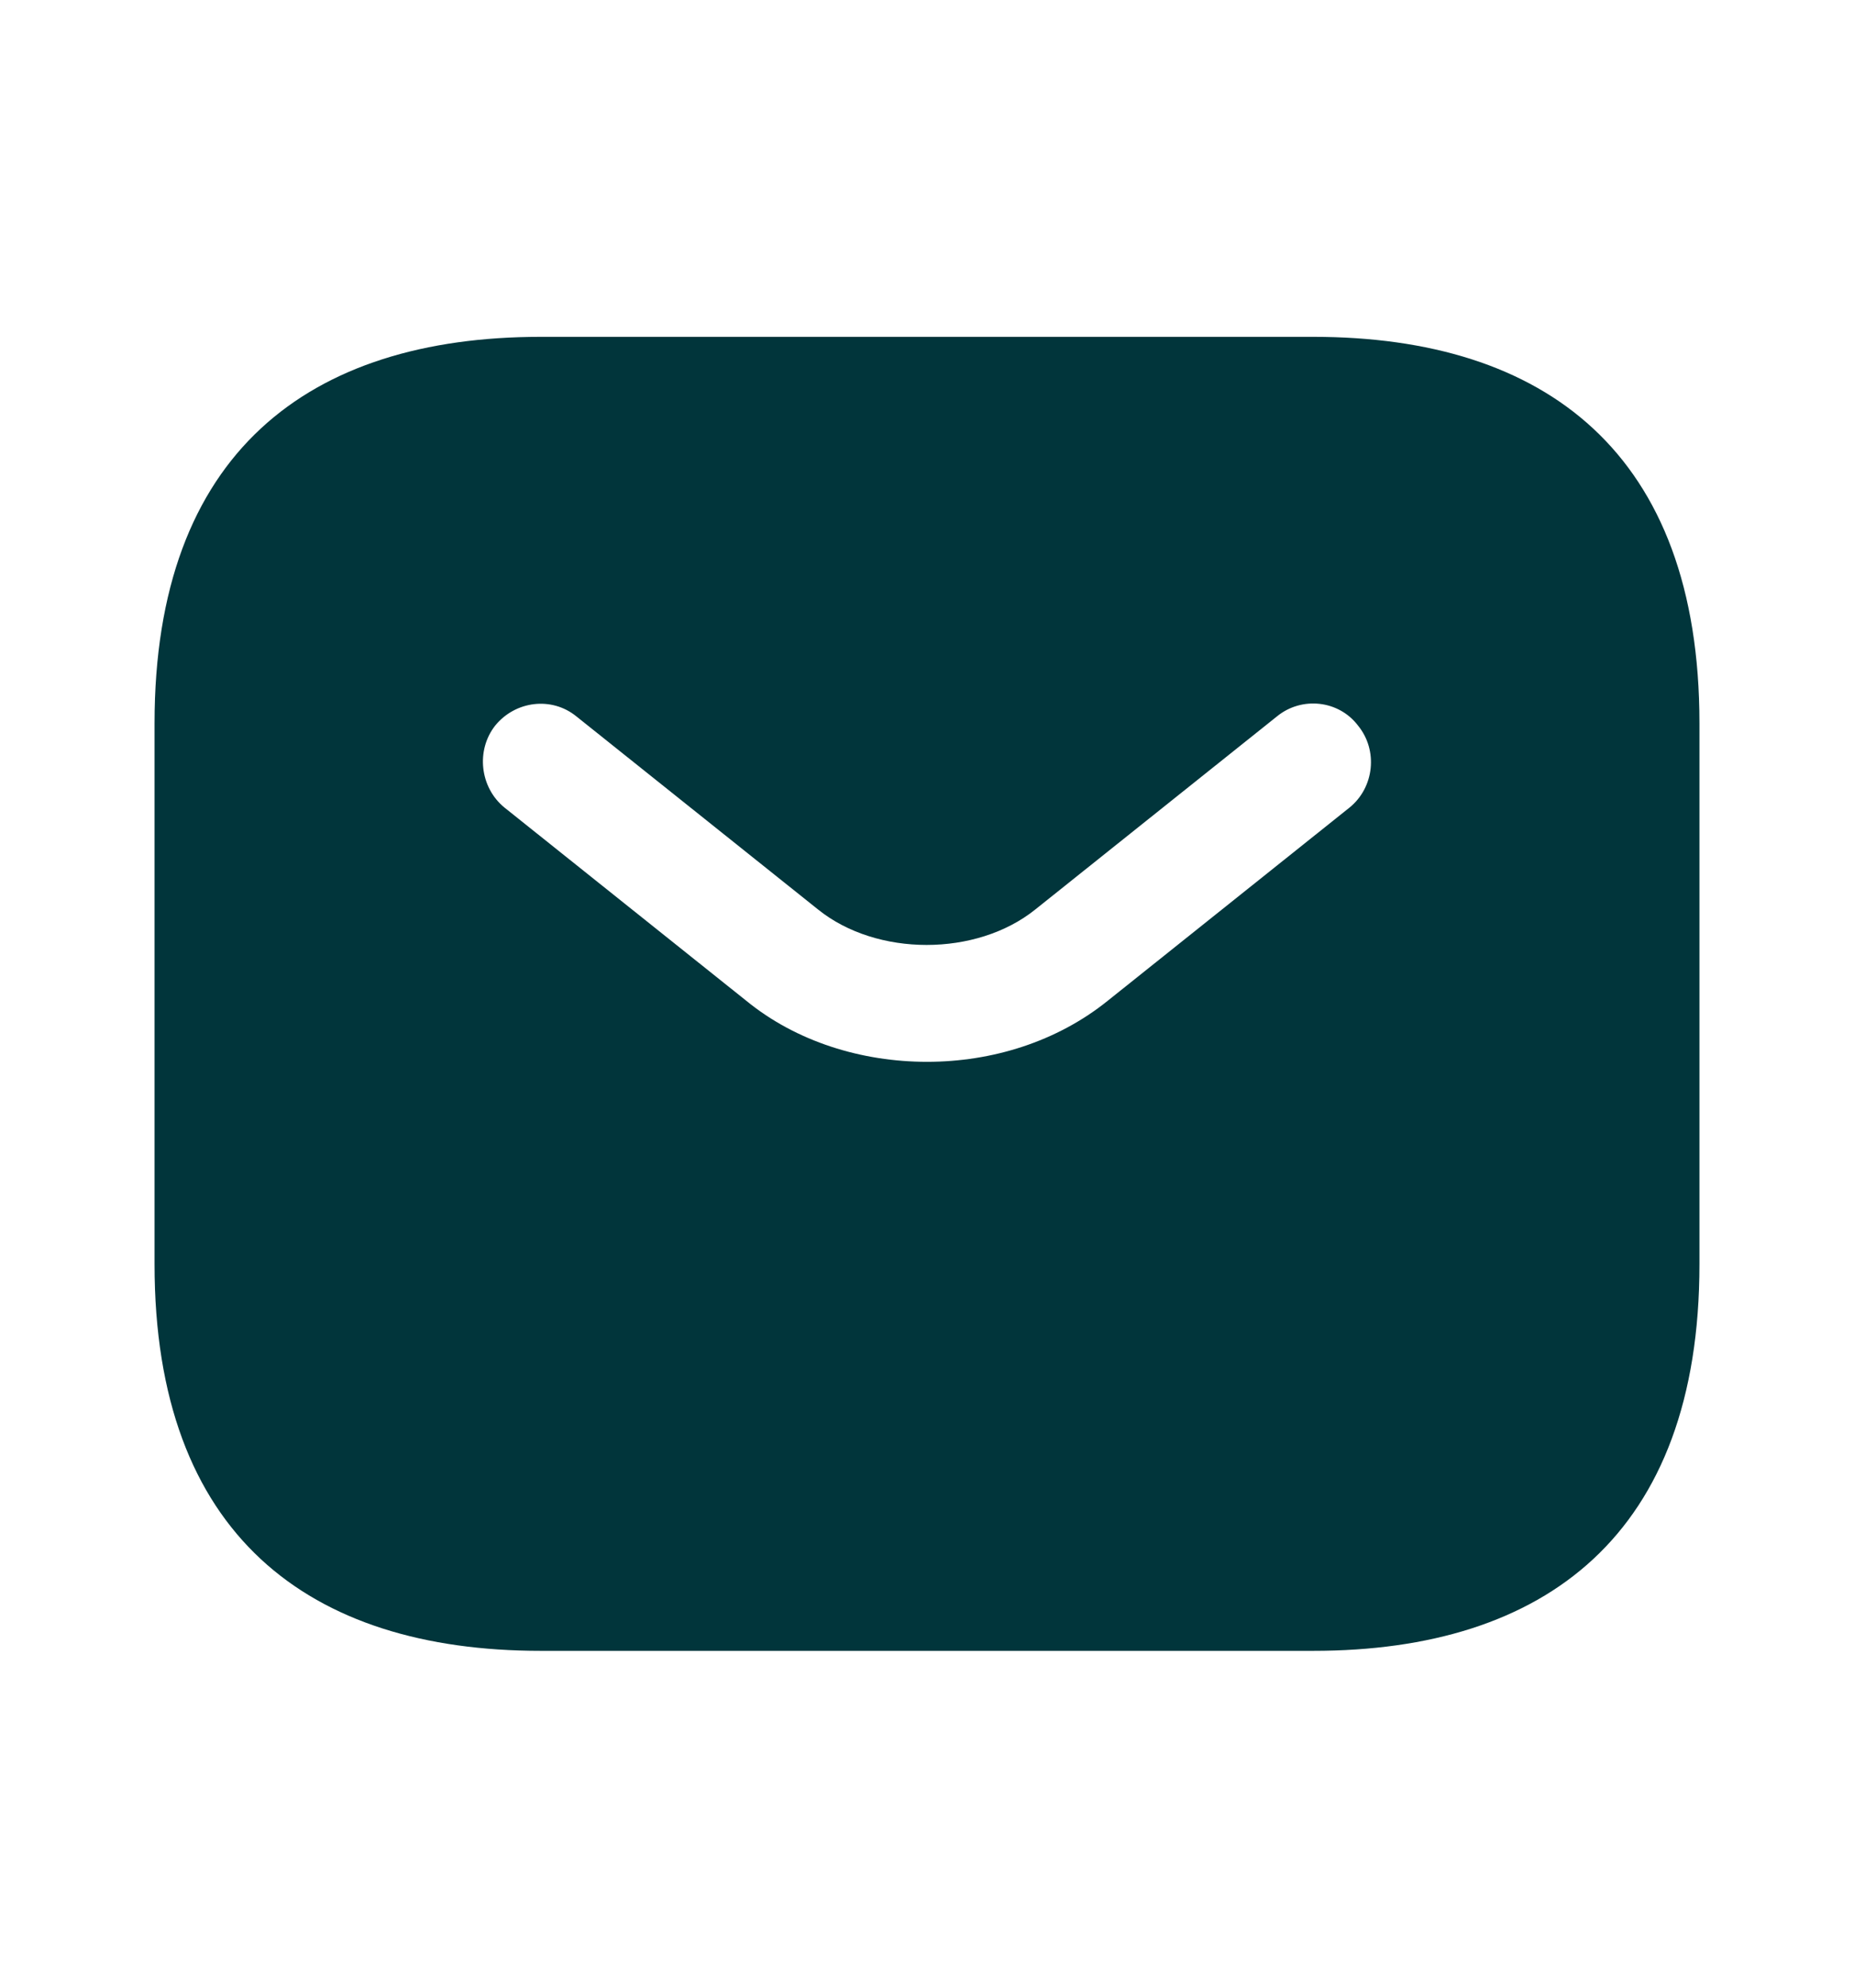 <svg xmlns="http://www.w3.org/2000/svg" width="14" height="15" viewBox="0 0 14 15" fill="none"><path d="M9.917 2.542H4.083C2.333 2.542 1.167 3.417 1.167 5.458V9.541C1.167 11.583 2.333 12.458 4.083 12.458H9.917C11.667 12.458 12.833 11.583 12.833 9.541V5.458C12.833 3.417 11.667 2.542 9.917 2.542ZM10.191 6.094L8.365 7.552C7.98 7.862 7.49 8.013 7 8.013C6.51 8.013 6.014 7.862 5.635 7.552L3.809 6.094C3.623 5.942 3.593 5.662 3.739 5.476C3.891 5.289 4.165 5.254 4.352 5.406L6.178 6.864C6.621 7.22 7.373 7.22 7.817 6.864L9.643 5.406C9.829 5.254 10.109 5.283 10.255 5.476C10.407 5.662 10.378 5.942 10.191 6.094Z" fill="#01353B"></path></svg>